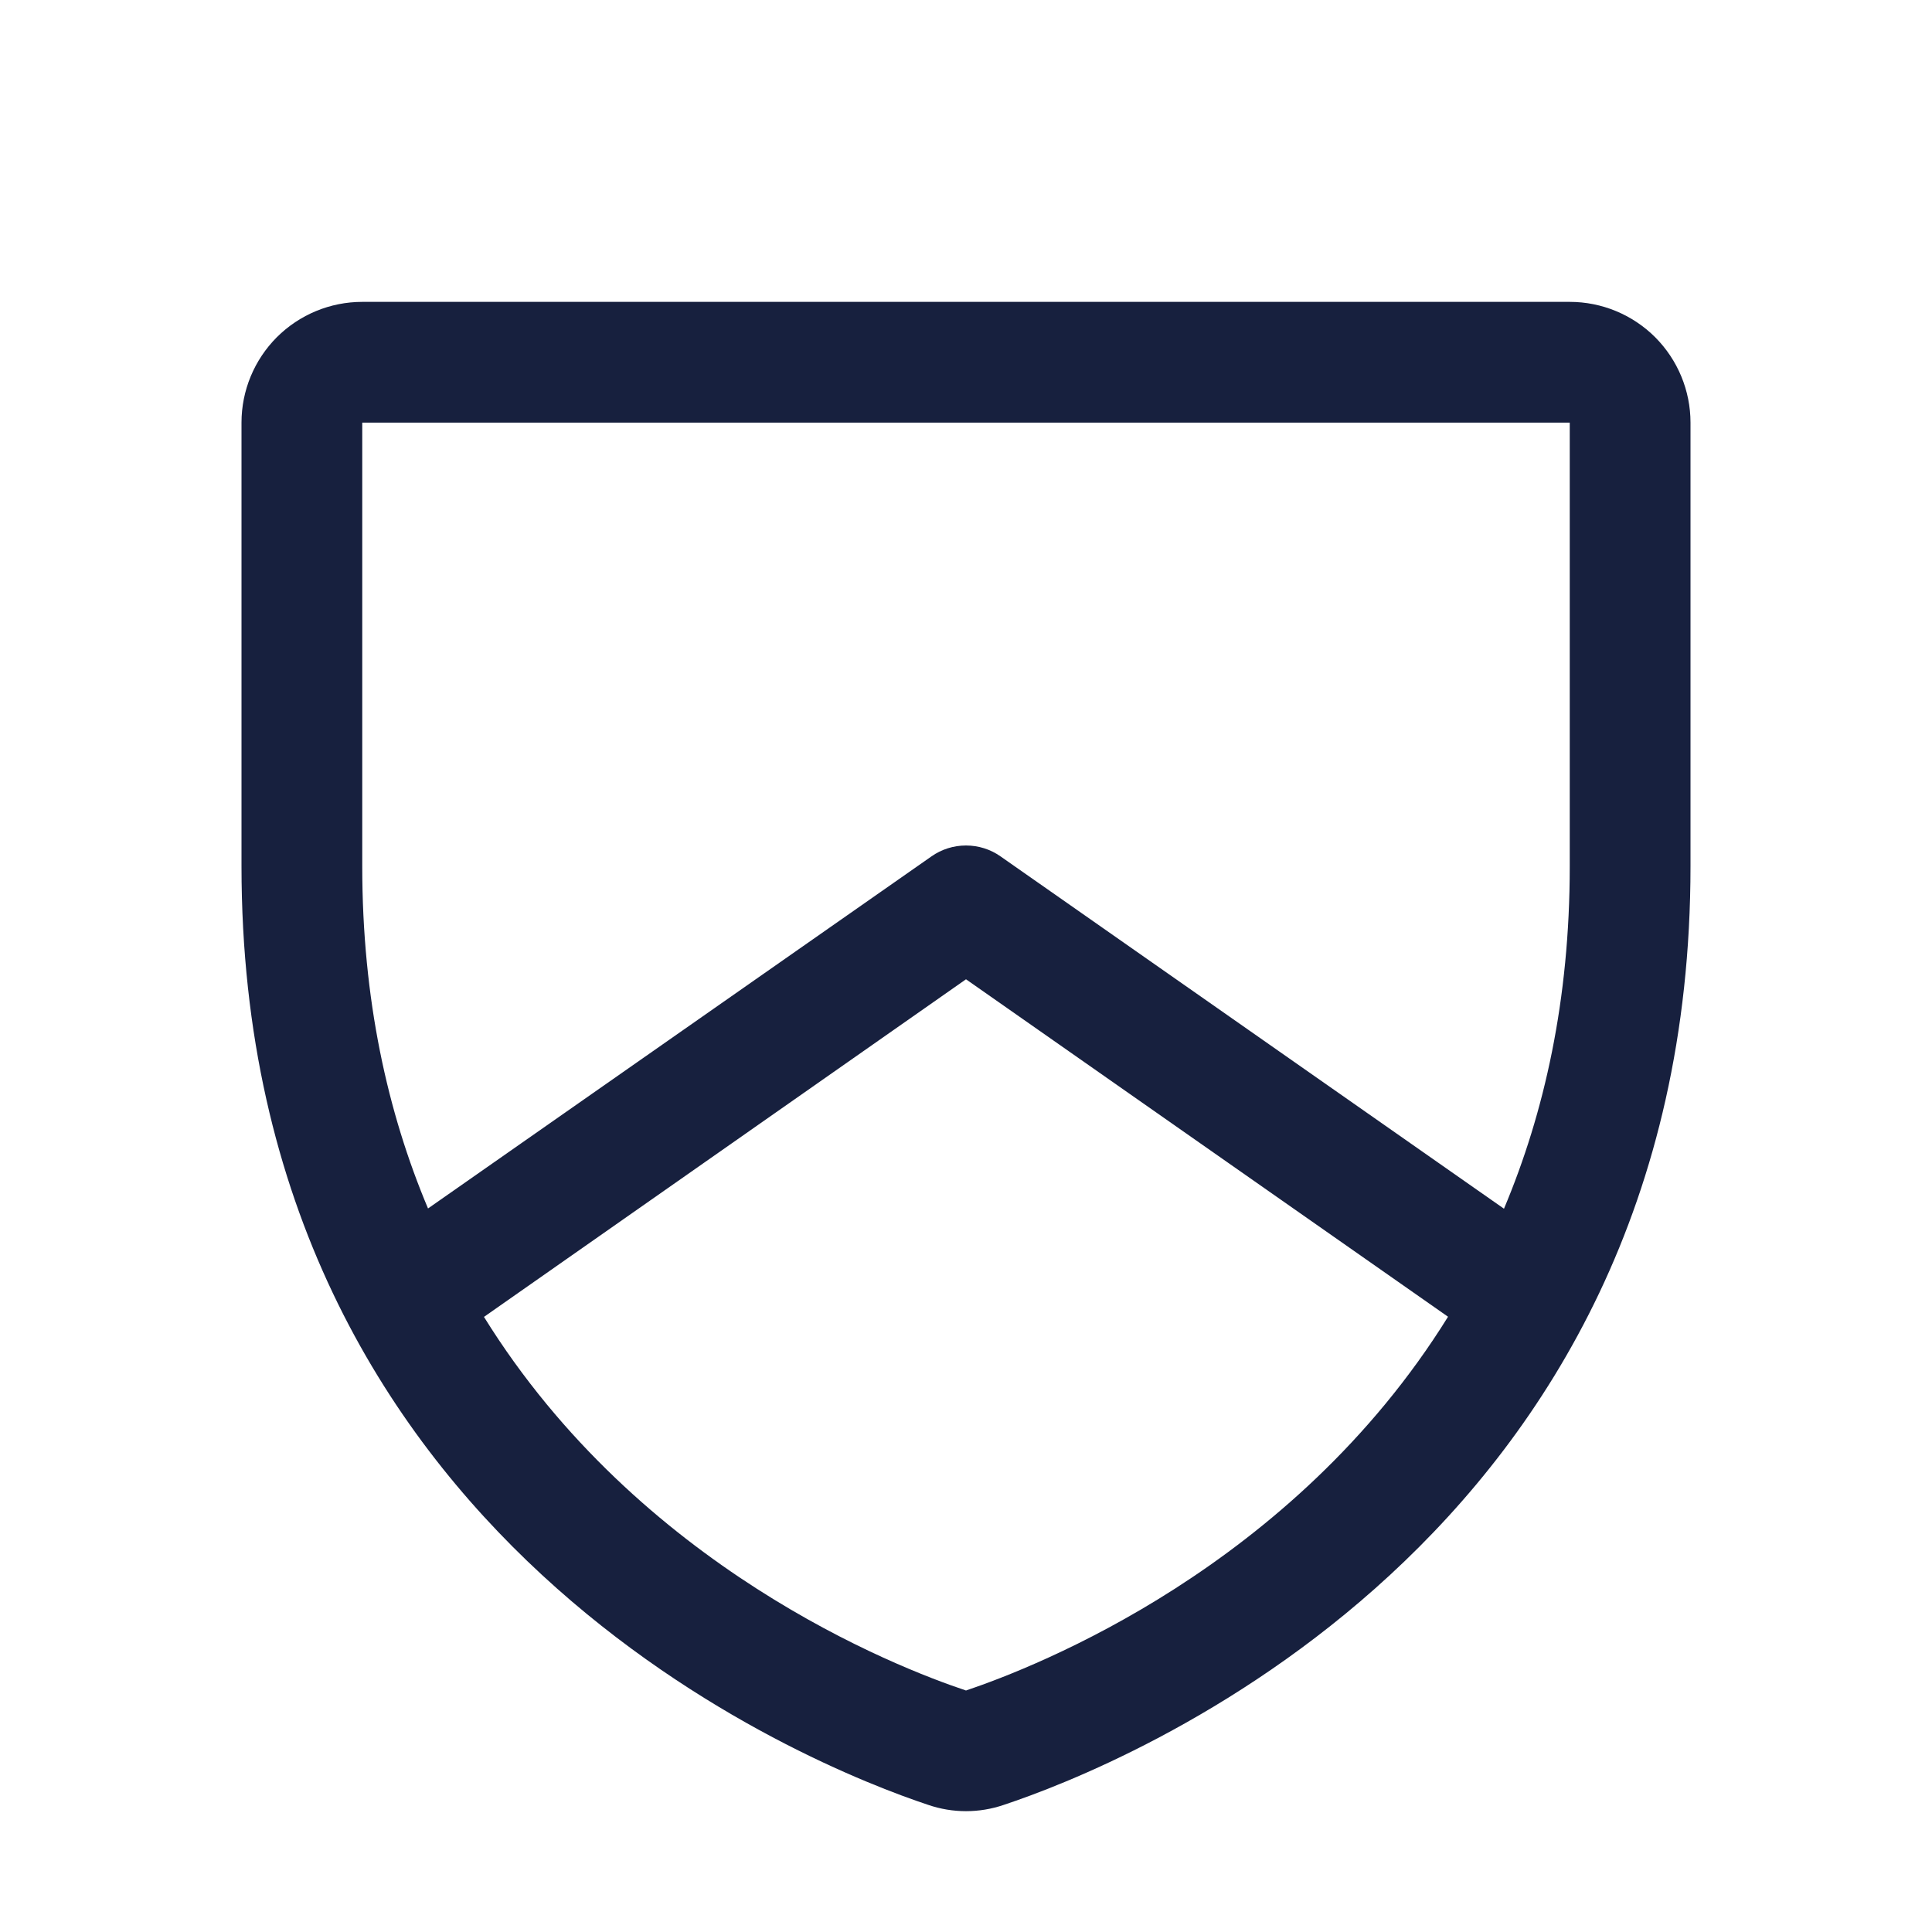 <svg width="24" height="24" viewBox="0 0 24 24" fill="none" xmlns="http://www.w3.org/2000/svg">
<path d="M19.5 3.75H4.5C4.102 3.75 3.721 3.908 3.439 4.189C3.158 4.471 3 4.852 3 5.25V10.76C3 19.161 10.108 21.948 11.531 22.421C11.835 22.525 12.165 22.525 12.469 22.421C13.894 21.948 21 19.161 21 10.76V5.25C21 4.852 20.842 4.471 20.561 4.189C20.279 3.908 19.898 3.75 19.5 3.75ZM12 21C11.132 20.711 7.942 19.47 6.012 16.359L12 12.165L17.988 16.357C16.06 19.463 12.876 20.705 12 21ZM19.5 10.764C19.5 12.418 19.185 13.823 18.683 15.015L12.43 10.639C12.304 10.55 12.154 10.503 12 10.503C11.846 10.503 11.696 10.55 11.57 10.639L5.317 15.012C4.815 13.821 4.5 12.415 4.5 10.762V5.25H19.5V10.764Z" fill="#17203E"/>
</svg>
